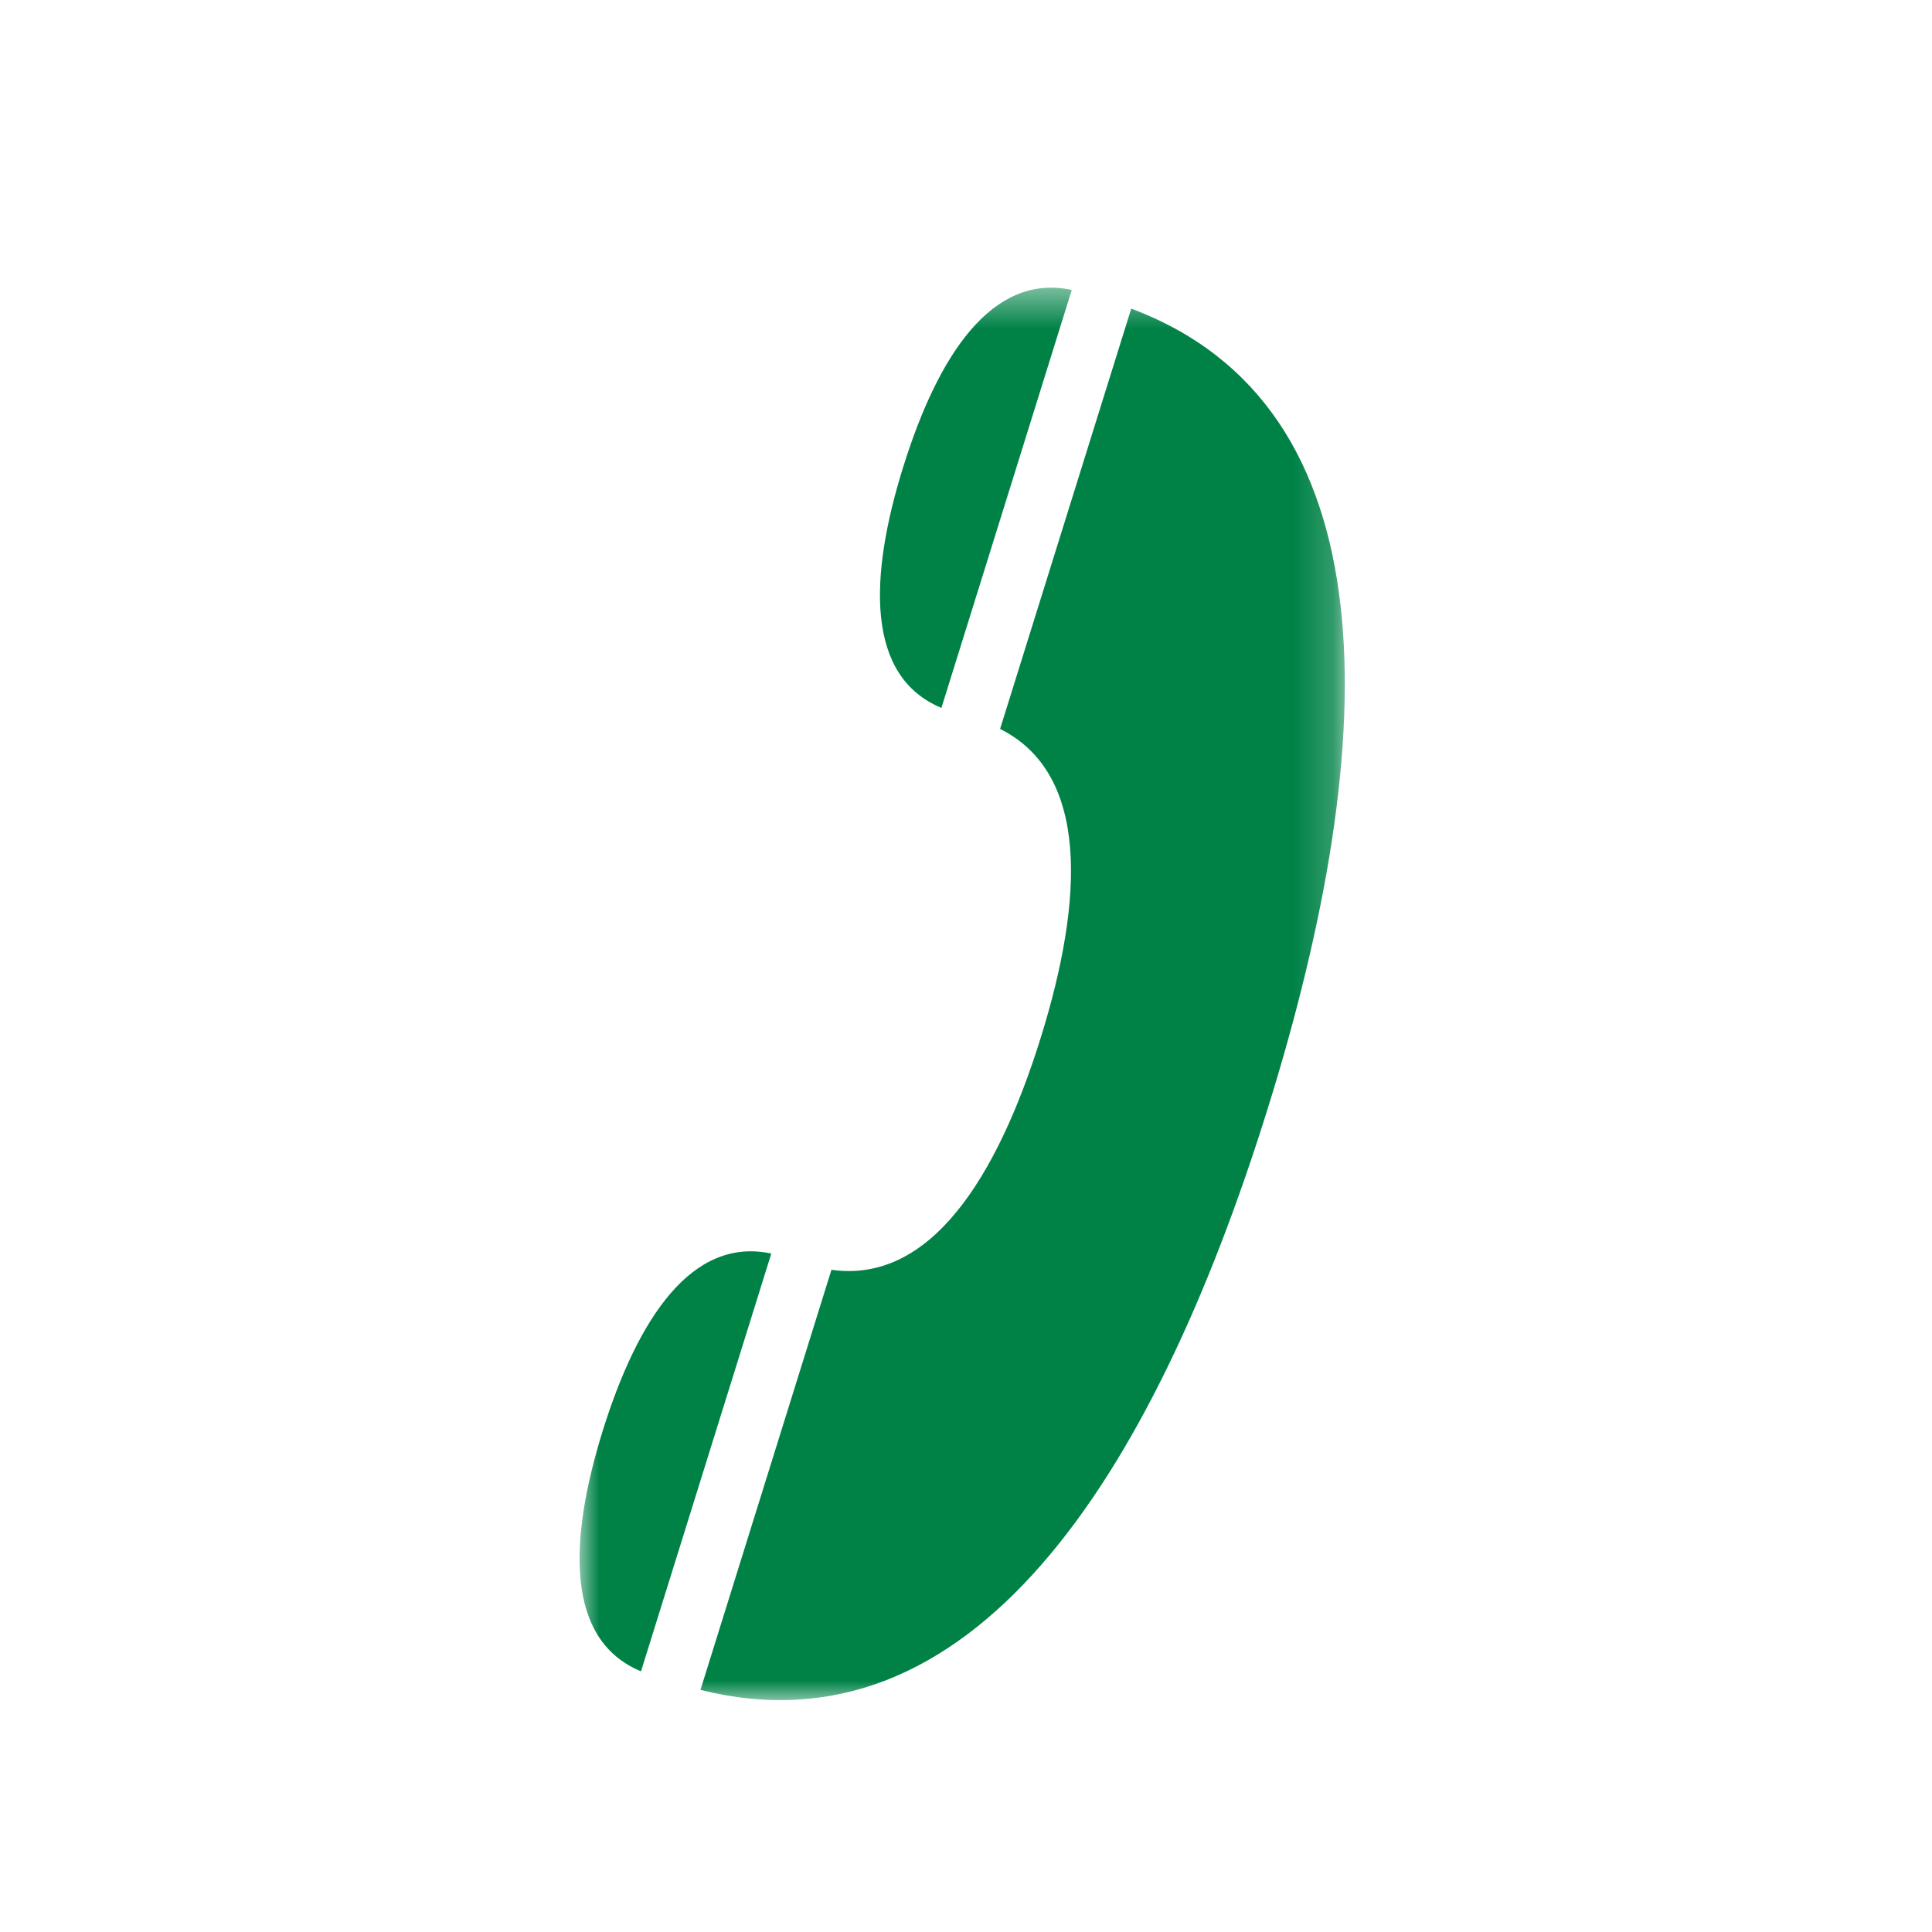 <svg width="50" height="50" viewBox="0 0 50 50" xmlns="http://www.w3.org/2000/svg" xmlns:xlink="http://www.w3.org/1999/xlink"><title>wsl-icon-20</title><defs><path id="a" d="M0 1.445h19.805V38H0V1.445z"/></defs><g transform="translate(15 6)" fill="none" fill-rule="evenodd"><mask id="b" fill="#fff"><use xlink:href="#a"/></mask><path d="M8.377 6.08c.897-2.879 2.294-5.023 4.36-4.576L9.364 12.32c-1.95-.807-1.886-3.362-.988-6.24zM4.96 26.442C2.896 26 1.503 28.136.603 31.014c-.898 2.878-.965 5.433.986 6.24l3.372-10.812zm9.316-24.455l-3.394 10.878c2.304 1.15 2.178 4.383 1.048 8.005-1.13 3.623-2.864 6.356-5.412 5.992l-3.39 10.872c6.98 1.753 11.671-5.397 14.678-15.036 3.004-9.633 3.208-18.186-3.53-20.711z" fill="#008247" mask="url(#b)"/></g></svg>